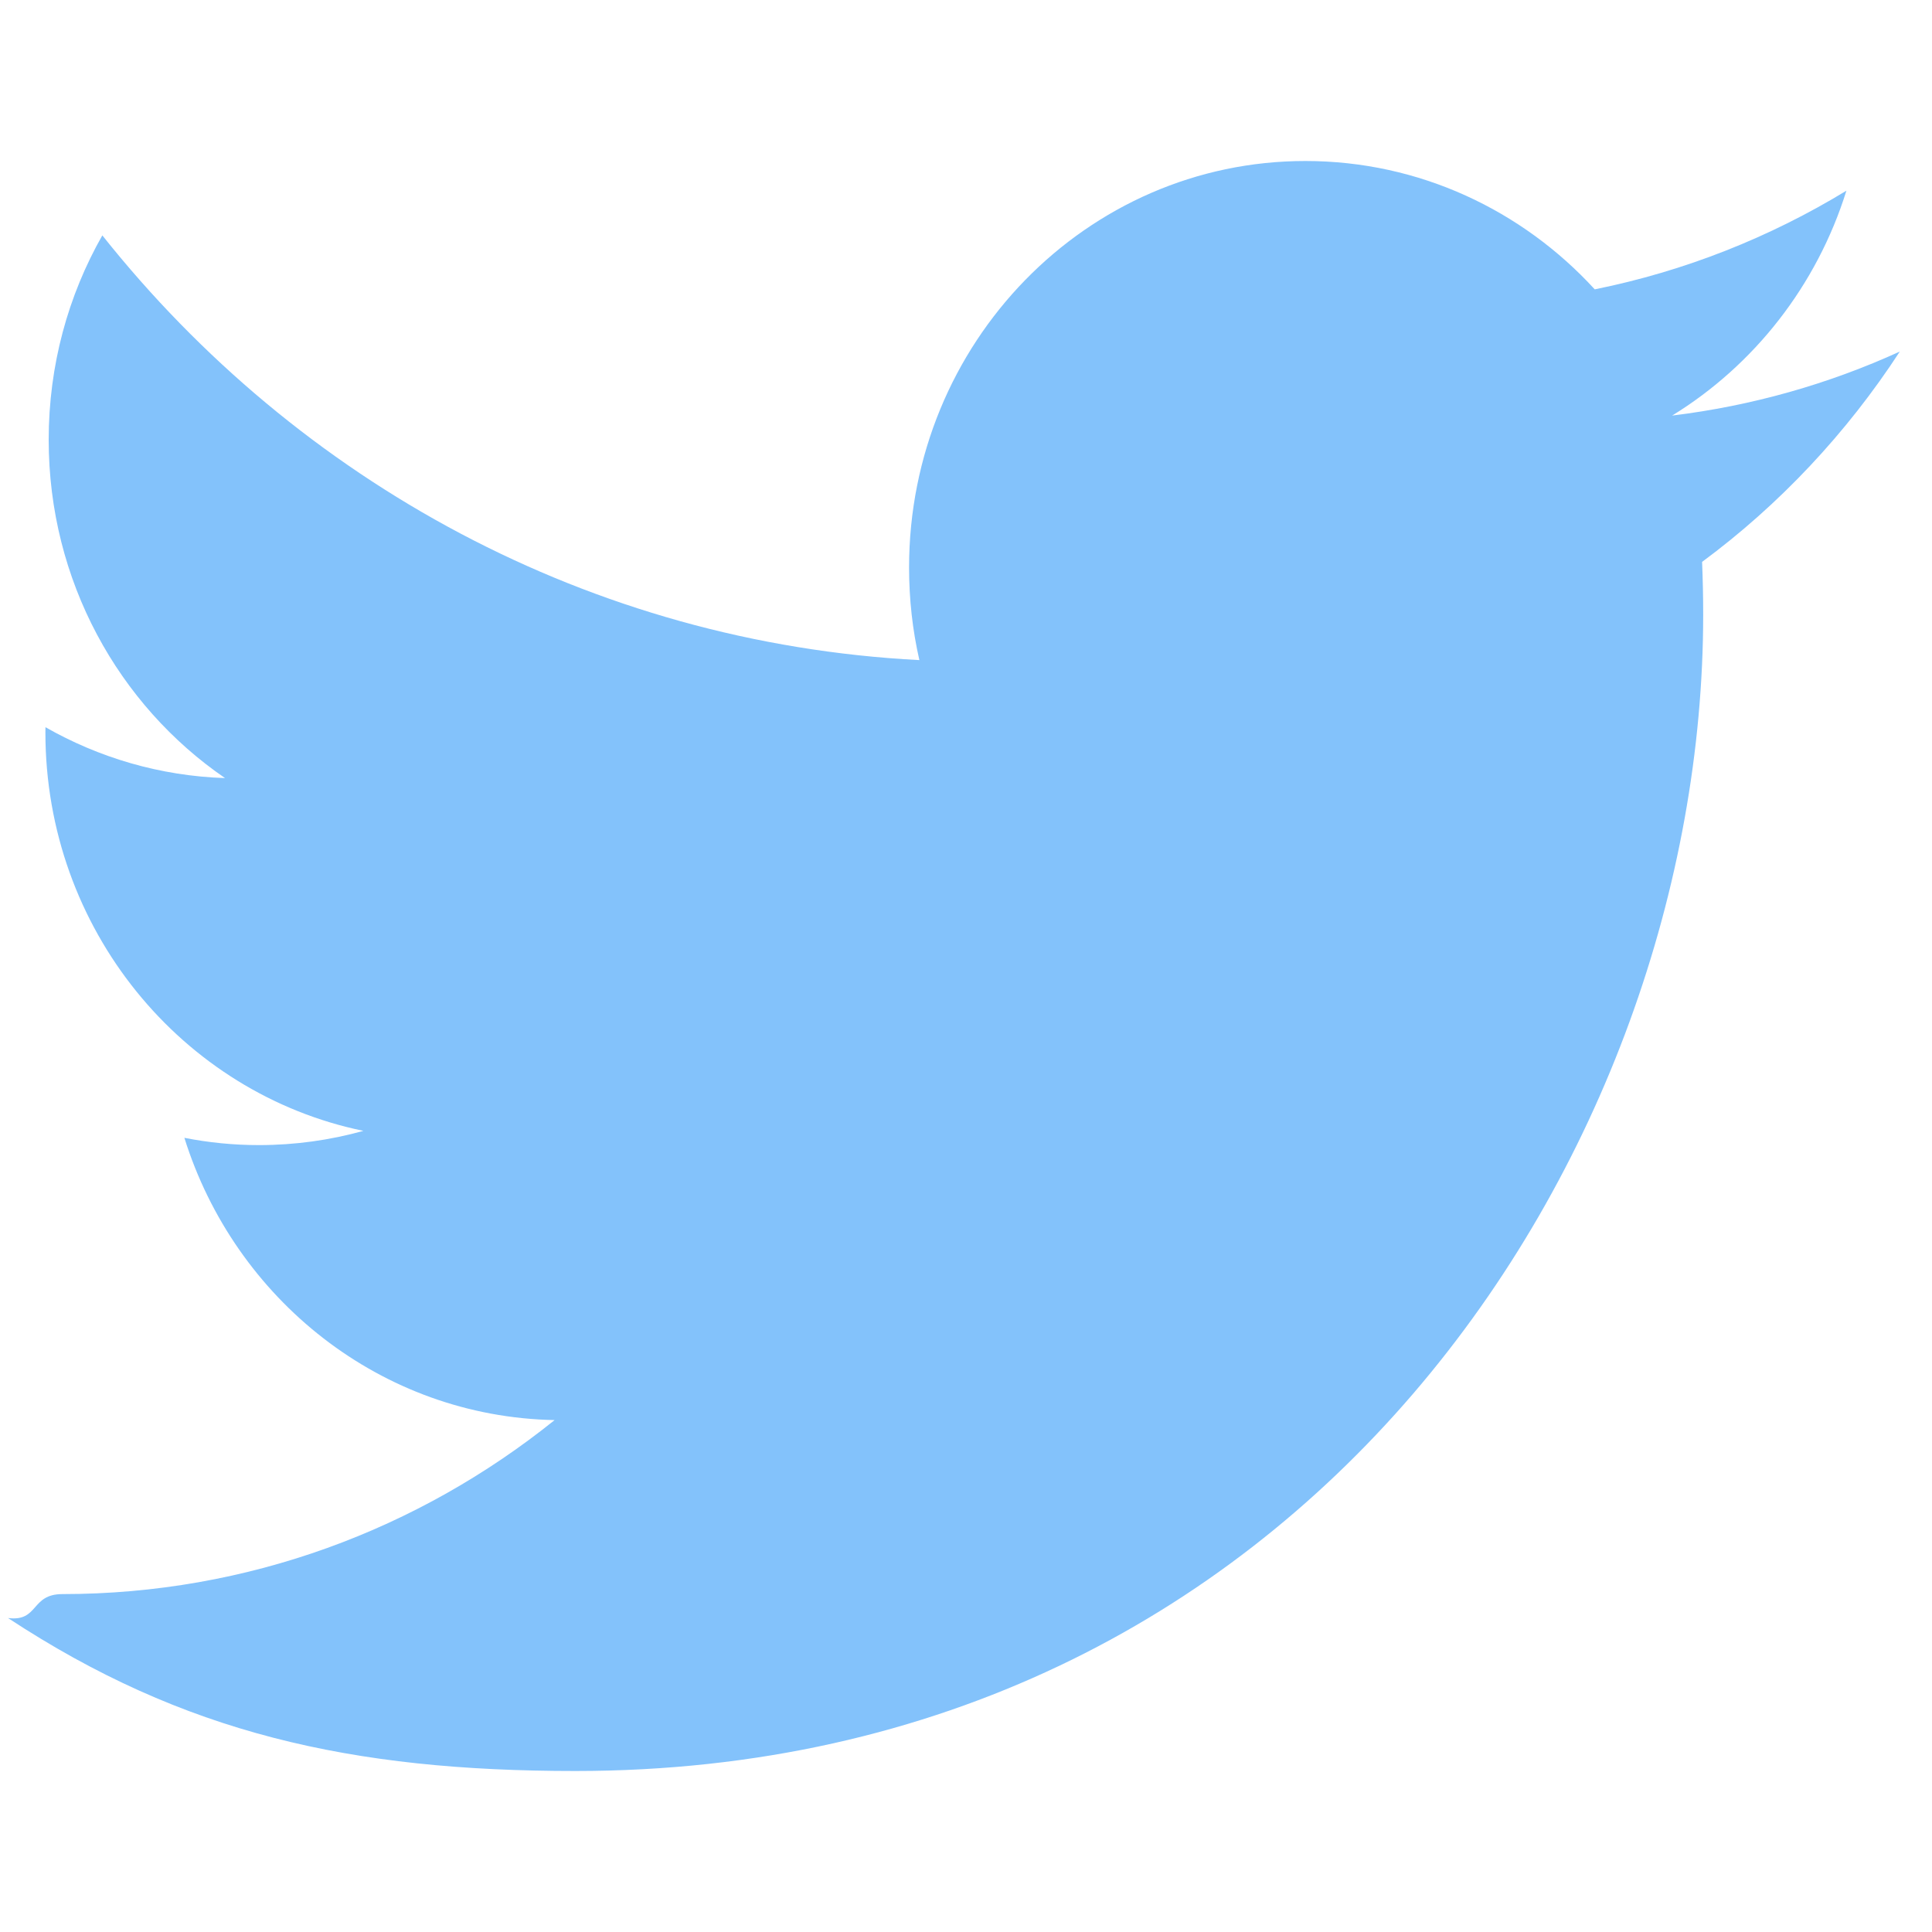 <svg id="ln" viewBox="0 0 30 30" style="background-color:none" version="1.1"
	xmlns="http://www.w3.org/2000/svg" xmlns:xlink="http://www.w3.org/1999/xlink" xml:space="preserve"
	x="0px" y="0px" width="30px" height="30px">
<path d="M 29.5 5.459 C 28.397 5.962 27.21 6.301 25.965 6.453 C 27.236 5.672 28.211 4.436 28.671 2.961 C 27.482 3.685 26.165 4.21 24.763 4.493 C 23.64 3.267 22.041 2.5 20.27 2.5 C 16.872 2.5 14.116 5.326 14.116 8.812 C 14.116 9.306 14.17 9.787 14.276 10.25 C 9.16 9.986 4.625 7.474 1.589 3.655 C 1.059 4.587 0.756 5.671 0.756 6.829 C 0.756 9.018 1.842 10.95 3.494 12.082 C 2.485 12.049 1.536 11.765 0.706 11.292 C 0.705 11.318 0.705 11.345 0.705 11.372 C 0.705 14.429 2.827 16.98 5.643 17.56 C 5.126 17.704 4.582 17.781 4.021 17.781 C 3.624 17.781 3.239 17.742 2.863 17.668 C 3.647 20.175 5.919 22 8.612 22.051 C 6.506 23.744 3.852 24.753 0.968 24.753 C 0.472 24.753 0.607 25.184 0.125 25.125 C 2.85 26.917 5.459 27.5 8.935 27.5 C 20.256 27.5 26.447 17.883 26.447 9.543 C 26.447 9.269 26.441 8.996 26.43 8.725 C 27.632 7.837 28.675 6.725 29.5 5.459 L 29.5 5.459 Z" fill="#83C2FB"/></svg>

